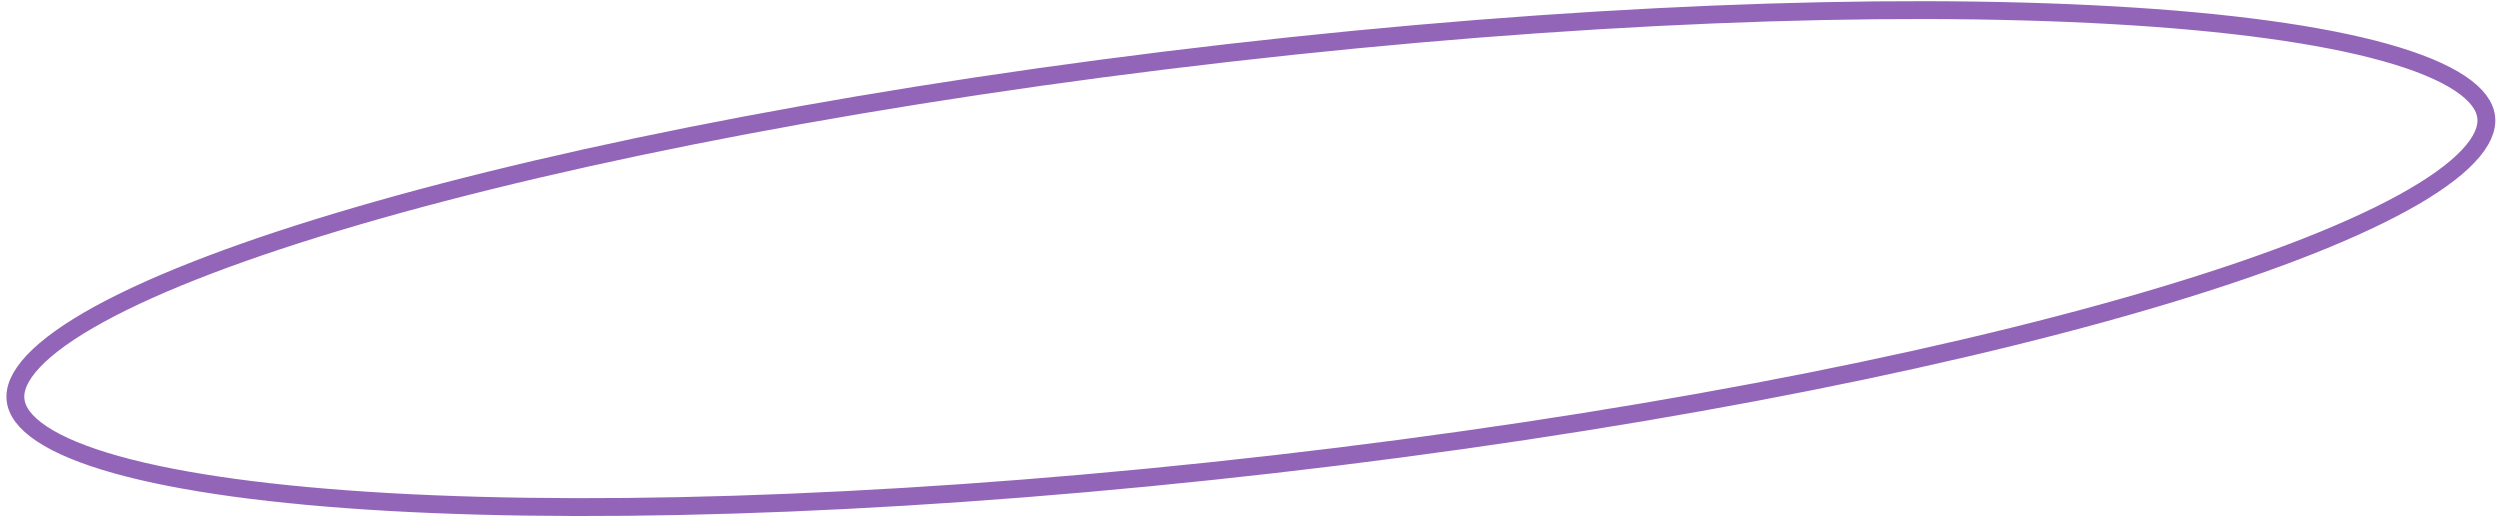 <svg width="280" height="58" viewBox="0 0 280 58" fill="none" xmlns="http://www.w3.org/2000/svg">
<path d="M278.455 13.127C278.596 14.365 278.027 15.815 276.444 17.491C274.869 19.158 272.406 20.92 269.087 22.737C262.457 26.366 252.629 30.098 240.296 33.706C215.646 40.917 181.175 47.584 142.733 51.984C104.292 56.384 69.206 57.679 43.563 56.224C30.734 55.496 20.317 54.082 13.039 52.045C9.395 51.025 6.598 49.865 4.687 48.596C2.766 47.322 1.884 46.038 1.742 44.8C1.6 43.562 2.17 42.113 3.753 40.437C5.328 38.77 7.791 37.008 11.11 35.191C17.739 31.561 27.567 27.83 39.901 24.222C64.551 17.01 99.022 10.344 137.464 5.944C175.905 1.544 210.991 0.248 236.633 1.704C249.463 2.432 259.88 3.846 267.158 5.883C270.802 6.903 273.599 8.063 275.51 9.331C277.431 10.606 278.313 11.889 278.455 13.127Z" stroke="#9365B8" stroke-width="2"/>
</svg>

